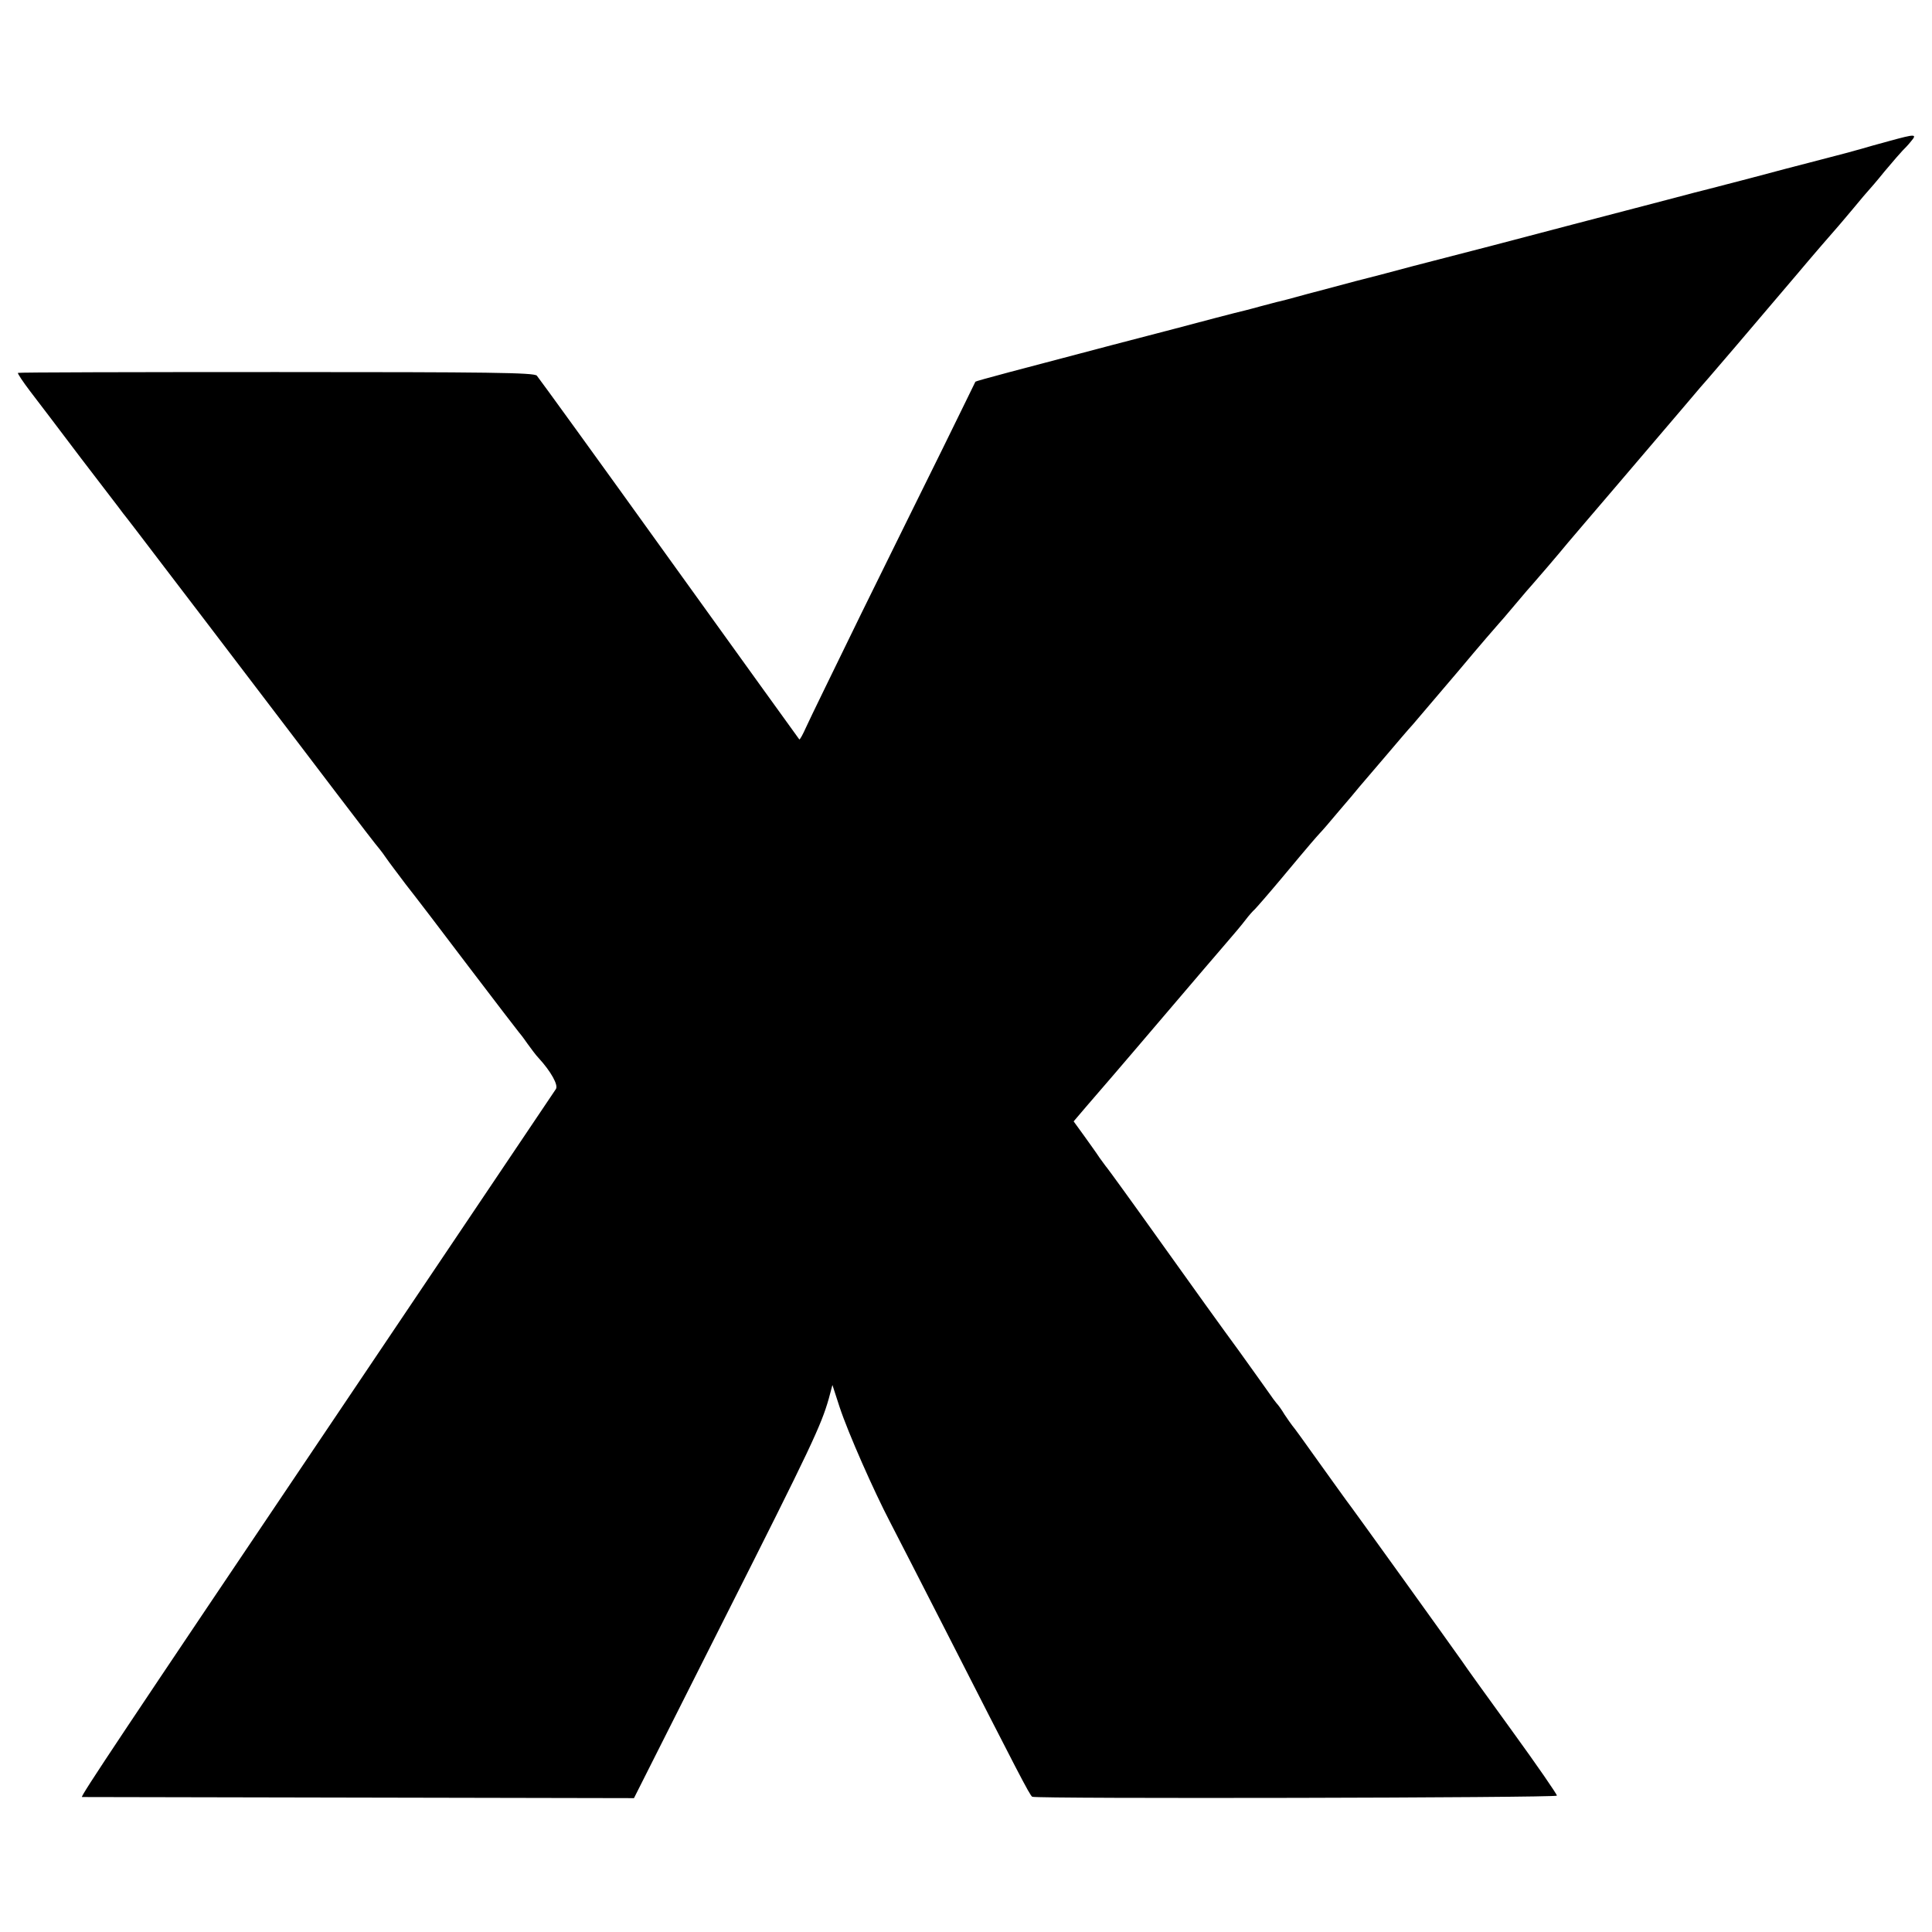 <?xml version="1.0" standalone="no"?>
<!DOCTYPE svg PUBLIC "-//W3C//DTD SVG 20010904//EN"
 "http://www.w3.org/TR/2001/REC-SVG-20010904/DTD/svg10.dtd">
<svg version="1.0" xmlns="http://www.w3.org/2000/svg"
 width="700pt" height="700pt" viewBox="0 0 700 700"
 preserveAspectRatio="xMidYMid meet">
<g transform="translate(0,700) scale(0.1,-0.1)"
fill="#000000" stroke="none">
<path d="M6845 6489 c-38 -10 -83 -23 -100 -28 -16 -5 -84 -23 -150 -40 -66
-17 -181 -47 -255 -67 -74 -19 -142 -37 -150 -39 -8 -2 -76 -19 -150 -39 -229
-60 -468 -122 -630 -165 -85 -22 -216 -56 -290 -75 -74 -20 -169 -45 -210 -55
-41 -11 -119 -32 -173 -46 -54 -15 -103 -28 -110 -29 -6 -2 -32 -8 -57 -15
-25 -7 -52 -14 -60 -16 -8 -2 -58 -14 -110 -28 -52 -14 -219 -58 -370 -97
-335 -88 -494 -130 -496 -133 0 -1 -53 -108 -116 -237 -64 -129 -197 -399
-296 -600 -98 -201 -189 -387 -201 -414 -12 -27 -23 -47 -25 -45 -2 2 -214
297 -471 654 -257 358 -473 656 -480 664 -11 11 -170 13 -944 13 -513 0 -933
-1 -936 -3 -2 -2 18 -32 43 -65 26 -34 110 -144 186 -245 77 -101 146 -190
152 -199 7 -8 75 -97 151 -197 76 -99 215 -282 308 -404 94 -123 235 -309 315
-414 79 -104 149 -195 155 -201 5 -6 17 -22 25 -34 8 -12 40 -54 70 -94 31
-39 134 -174 230 -301 96 -126 177 -232 180 -235 3 -3 17 -21 30 -40 14 -19
32 -44 42 -54 44 -48 72 -98 62 -112 -27 -41 -560 -832 -791 -1176 -787 -1169
-933 -1388 -926 -1389 4 0 456 -1 1004 -2 l996 -2 325 645 c319 632 353 705
381 803 l13 49 26 -80 c31 -94 124 -304 183 -417 23 -44 115 -224 205 -400
256 -502 301 -590 310 -595 13 -8 1900 -4 1901 4 1 4 -72 110 -162 234 -90
124 -172 238 -181 252 -32 46 -407 568 -421 585 -4 6 -48 66 -97 135 -49 69
-93 130 -98 135 -5 6 -17 24 -28 40 -10 17 -23 35 -29 41 -5 6 -17 22 -25 34
-8 12 -58 81 -110 154 -53 72 -181 250 -285 396 -104 146 -192 267 -195 270
-3 3 -14 19 -26 35 -11 17 -37 53 -57 81 l-37 51 46 54 c26 30 68 79 94 109
26 30 118 138 205 240 87 102 179 210 206 241 27 31 59 69 71 85 12 16 28 34
34 39 6 6 49 55 95 110 121 145 123 146 139 164 9 9 40 45 70 81 30 35 65 76
76 90 12 14 54 63 94 110 40 47 84 99 99 115 14 17 89 104 166 195 76 91 142
167 145 170 3 3 30 34 60 70 30 36 57 67 60 70 5 5 102 118 132 155 9 11 88
103 175 205 87 102 196 230 243 285 46 55 87 102 90 105 4 4 151 176 324 380
40 48 141 165 146 170 3 3 27 32 55 65 27 33 52 62 55 65 3 3 30 34 59 70 30
36 60 70 65 75 6 6 20 20 30 33 23 27 16 27 -79 1z"/>
</g>
</svg>
